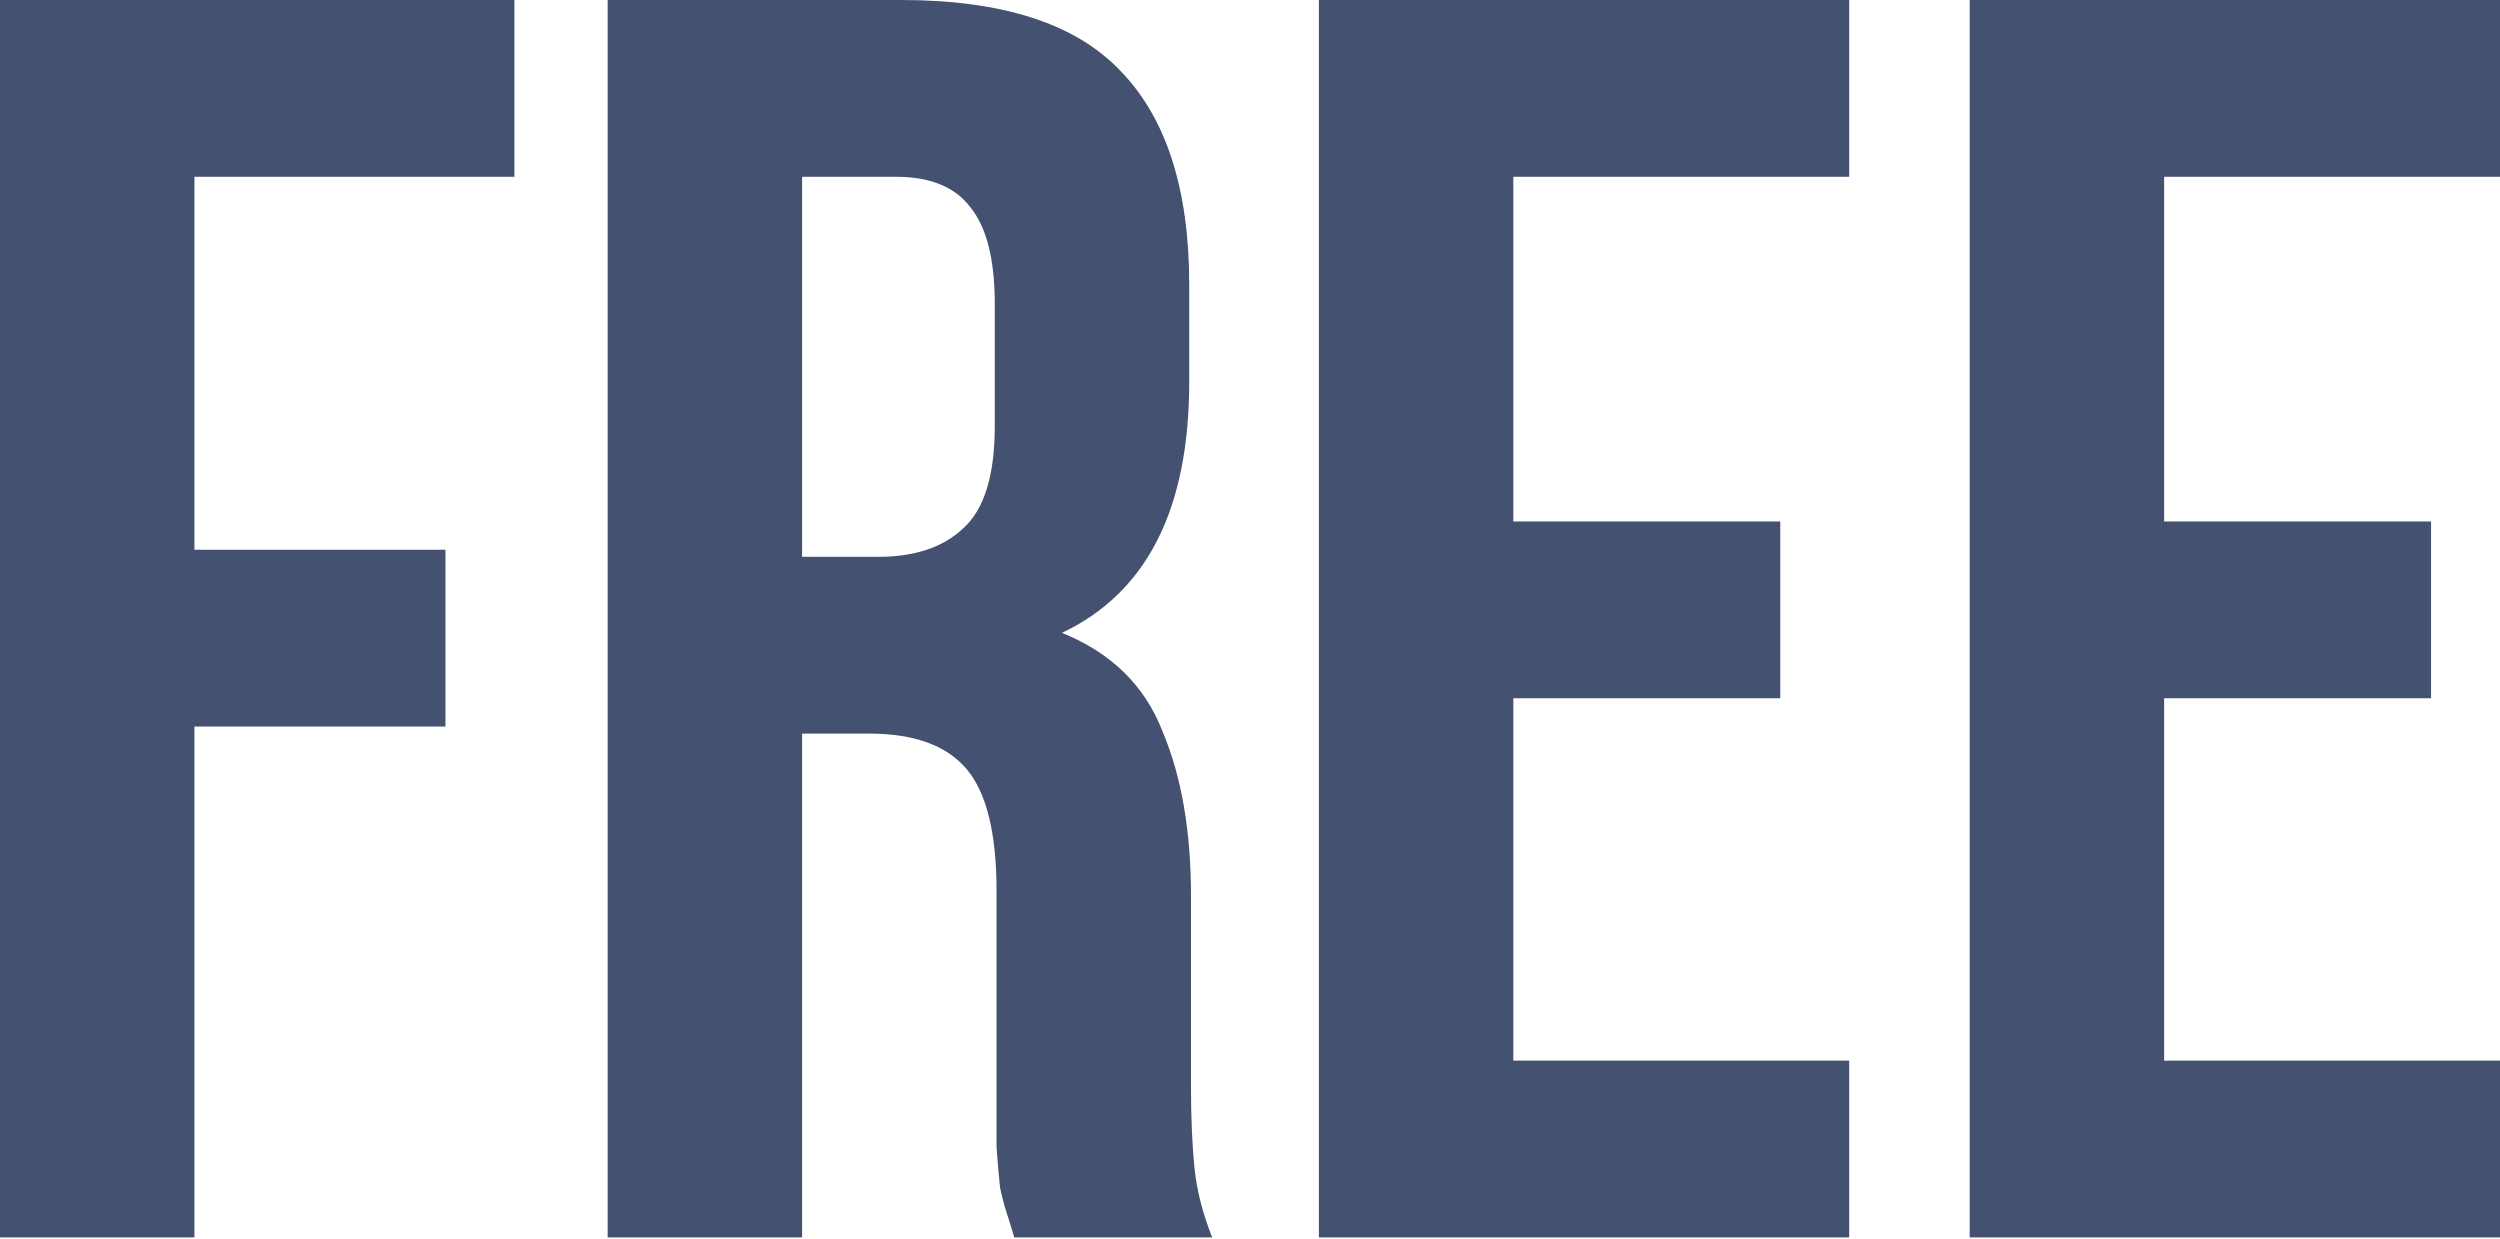 <?xml version="1.0" encoding="UTF-8"?> <svg xmlns="http://www.w3.org/2000/svg" width="230" height="114" viewBox="0 0 230 114" fill="none"> <path d="M17.889 50.578H40.983V66.841H17.889V113.841H0V0H47.325V16.263H17.889V50.578Z" fill="#445170"></path> <path d="M93.309 113.841C93.092 113.082 92.875 112.377 92.658 111.726C92.441 111.076 92.224 110.263 92.008 109.287C91.899 108.311 91.791 107.064 91.682 105.546C91.682 104.029 91.682 102.131 91.682 99.855V81.965C91.682 76.653 90.761 72.912 88.918 70.744C87.075 68.575 84.093 67.491 79.973 67.491H73.793V113.841H55.904V0H82.9C92.224 0 98.946 2.168 103.066 6.505C107.295 10.842 109.409 17.401 109.409 26.183V35.128C109.409 46.837 105.506 54.535 97.7 58.221C102.253 60.065 105.343 63.1 106.969 67.329C108.704 71.448 109.572 76.49 109.572 82.453V100.017C109.572 102.836 109.68 105.33 109.897 107.498C110.114 109.558 110.656 111.672 111.523 113.841H93.309ZM73.793 16.263V51.228H80.786C84.147 51.228 86.749 50.361 88.592 48.626C90.544 46.892 91.52 43.747 91.52 39.194V27.972C91.52 23.852 90.761 20.871 89.243 19.028C87.833 17.184 85.557 16.263 82.412 16.263H73.793Z" fill="#445170"></path> <path d="M139.226 47.976H163.783V64.239H139.226V97.578H170.126V113.841H121.337V0H170.126V16.263H139.226V47.976Z" fill="#445170"></path> <path d="M199.1 47.976H223.657V64.239H199.1V97.578H230V113.841H181.211V0H230V16.263H199.1V47.976Z" fill="#445170"></path> </svg> 